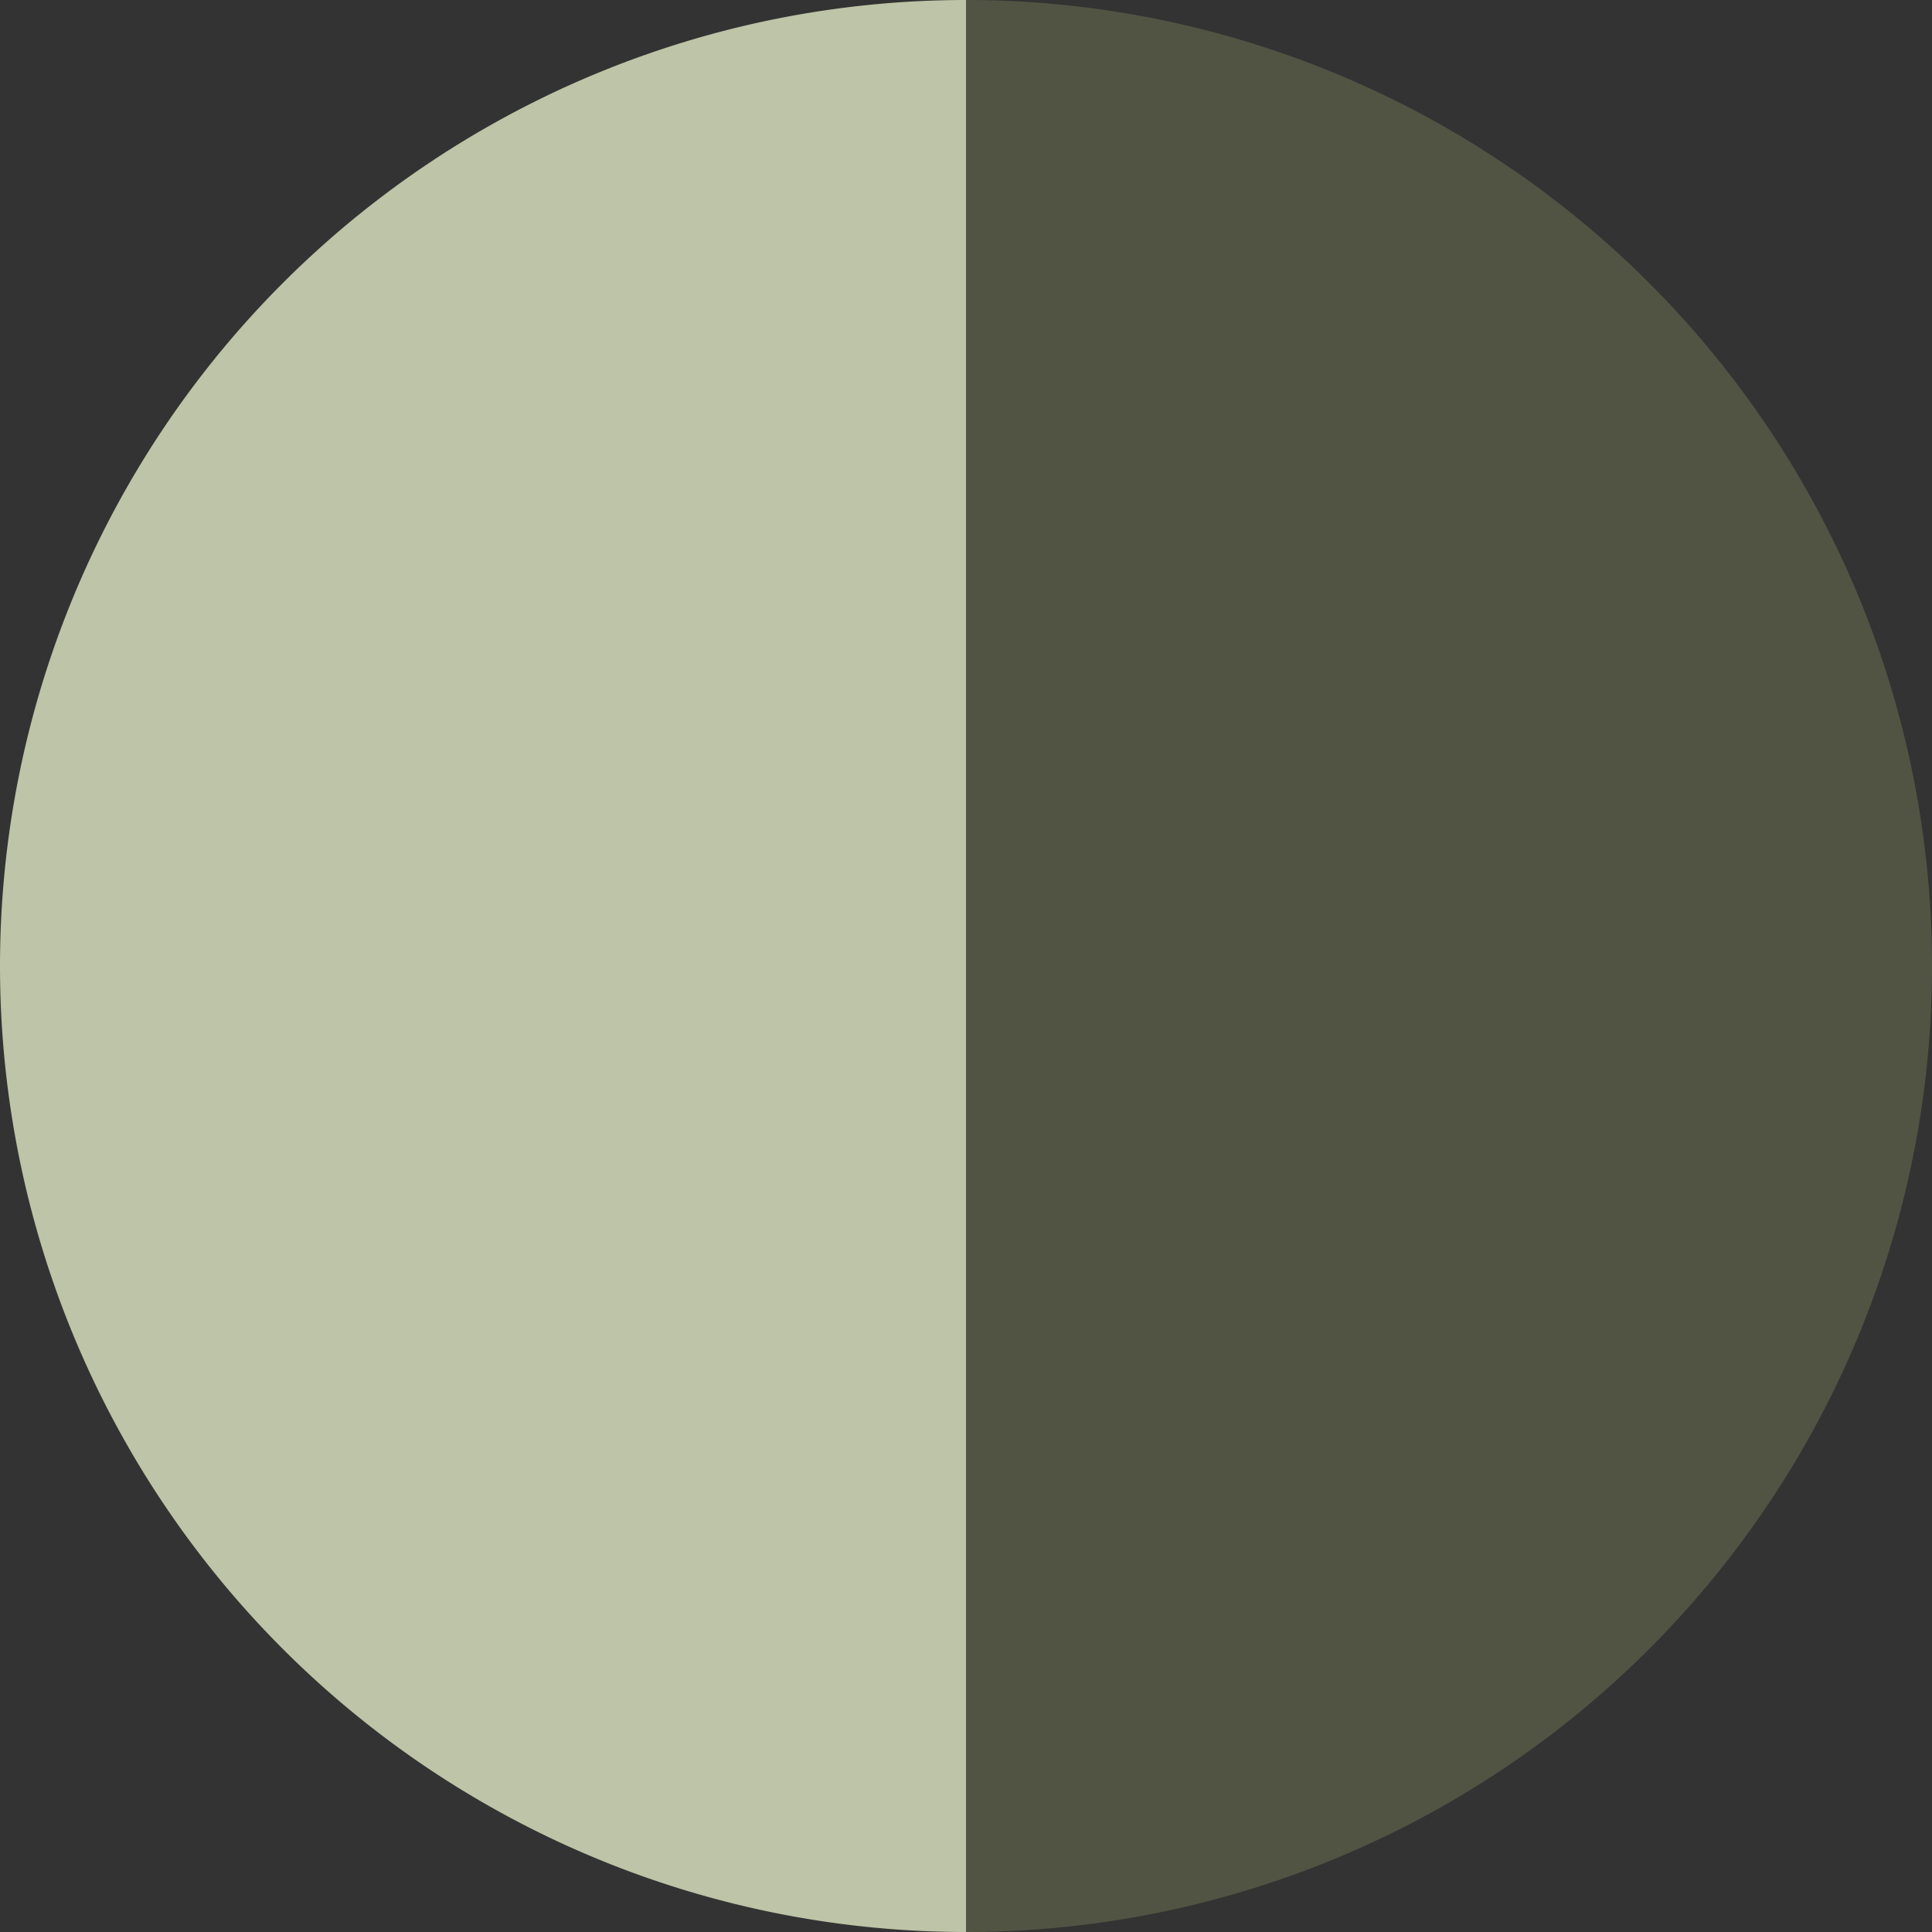 <svg viewBox="0 0 80 80" xmlns:xlink="http://www.w3.org/1999/xlink" xmlns="http://www.w3.org/2000/svg" data-name="Layer 1" id="Layer_1"><rect x="0" y="0" width="80" height="80" fill="#333333" stroke="none"/><defs><style>.cls-1{fill:none;}.cls-2{fill:#bdc4a7;}.cls-3{fill:#525443;}.cls-4{clip-path:url(#clip-path);}.cls-5{fill:#95b9c4;}.cls-6{fill:#f1f0ec;}.cls-7{clip-path:url(#clip-path-2);}.cls-8{fill:#ef4b50;}</style><clipPath id="clip-path"><rect height="1039.05" width="679.31" y="-1076.14" x="-286.59" class="cls-1"></rect></clipPath><clipPath id="clip-path-2"><rect height="1039.05" width="679.31" y="-1076.14" x="-1011.49" class="cls-1"></rect></clipPath></defs><path d="M0,40A40,40,0,0,0,40,80V0A40,40,0,0,0,0,40Z" class="cls-2"></path><path d="M40,0V80A40,40,0,0,0,40,0Z" class="cls-3"></path><g class="cls-4"><rect height="2040.94" width="2040.94" y="-1074.71" x="-286.59" class="cls-1"></rect><rect height="2040.94" width="2040.94" y="-1074.71" x="-286.59" class="cls-5"></rect><rect height="2040.94" width="170.08" y="-1074.71" x="53.57" class="cls-6"></rect></g><g class="cls-7"><rect height="2040.94" width="2040.94" y="-1074.71" x="-1011.49" class="cls-1"></rect><rect height="2040.94" width="2040.94" y="-1074.71" x="-1011.49" class="cls-3"></rect><rect height="2040.94" width="170.08" y="-1074.71" x="8.98" class="cls-8"></rect></g></svg>